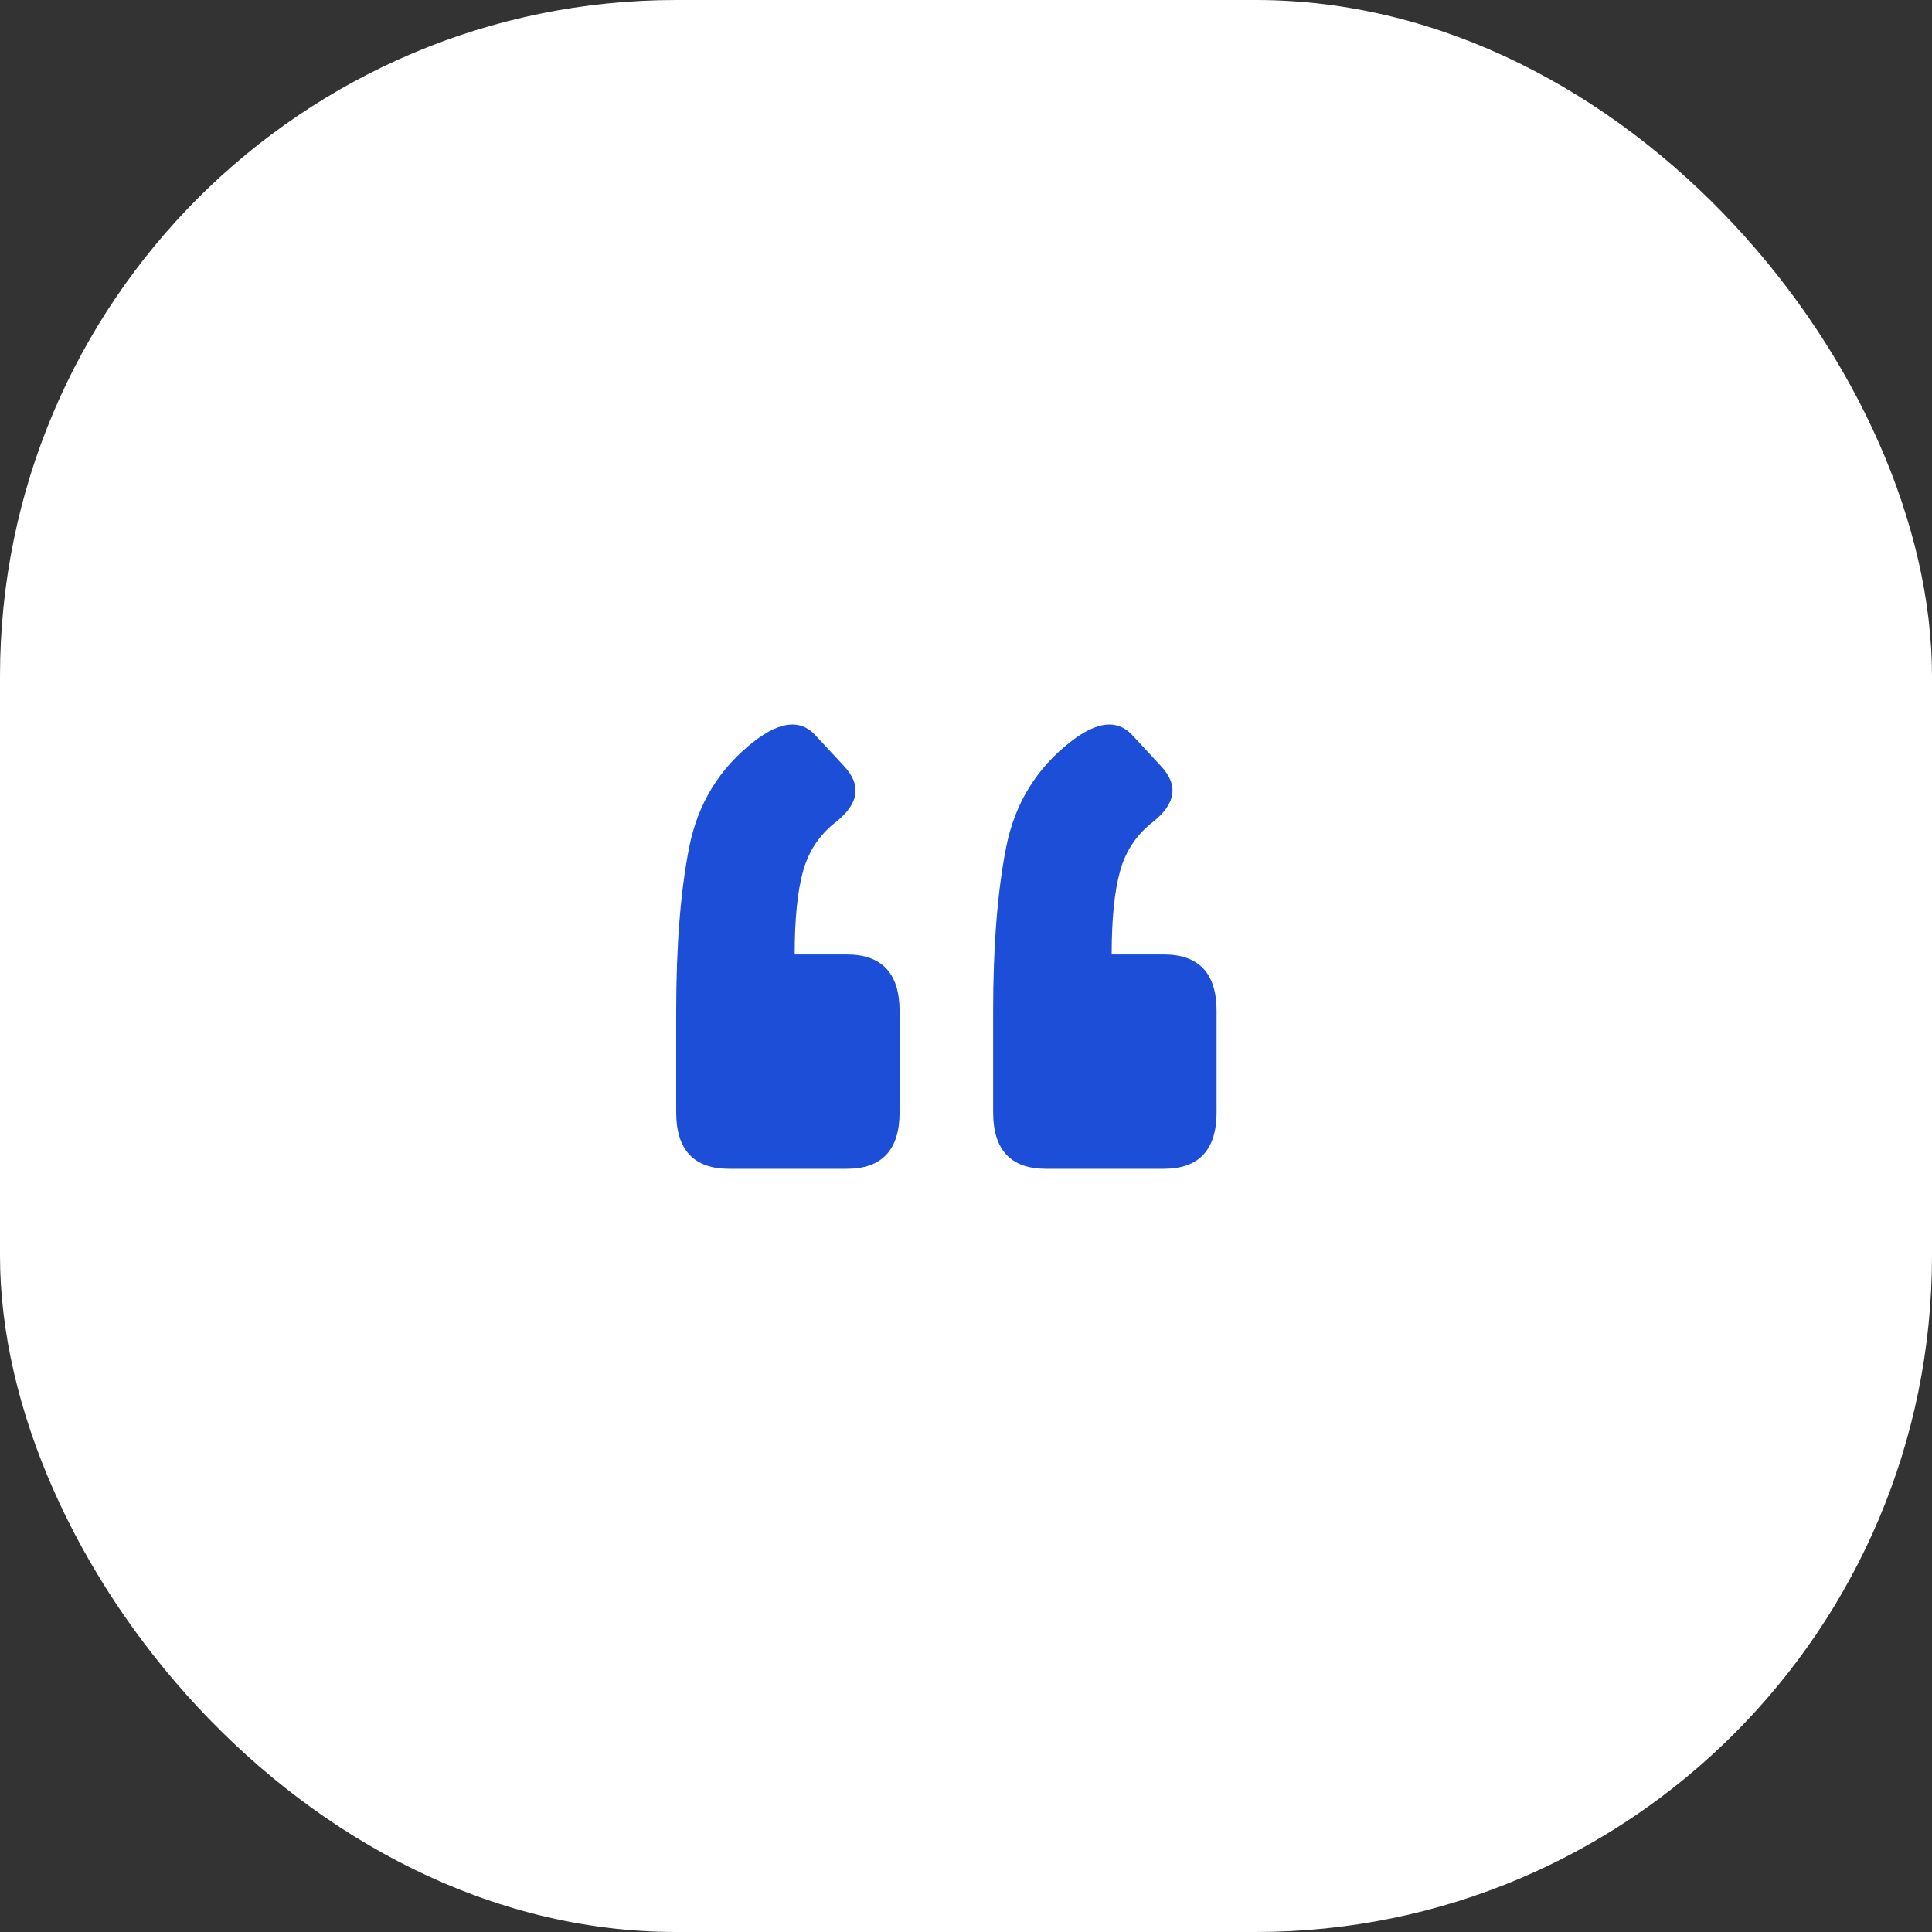 <svg width="40" height="40" viewBox="0 0 40 40" fill="none" xmlns="http://www.w3.org/2000/svg">
<rect x="0" y="0" width="40" height="40" fill="#333333" stroke="none"/>
<rect width="40" height="40" rx="14" fill="white"/>
<path d="M24.094 19.761C24.823 19.761 25.188 20.152 25.188 20.933V23.027C25.188 23.808 24.823 24.199 24.094 24.199H21.656C20.927 24.199 20.562 23.808 20.562 23.027V20.933C20.562 19.59 20.651 18.465 20.828 17.558C21.005 16.642 21.458 15.902 22.188 15.34C22.719 14.933 23.135 14.892 23.438 15.215L24.031 15.855C24.406 16.251 24.349 16.642 23.859 17.027C23.526 17.288 23.302 17.626 23.188 18.043C23.073 18.459 23.016 19.032 23.016 19.761H24.094ZM17.531 19.761C18.26 19.761 18.625 20.152 18.625 20.933V23.027C18.625 23.808 18.26 24.199 17.531 24.199H15.094C14.365 24.199 14 23.808 14 23.027V20.933C14 19.59 14.088 18.465 14.266 17.558C14.443 16.642 14.896 15.902 15.625 15.34C16.156 14.933 16.573 14.892 16.875 15.215L17.469 15.855C17.844 16.251 17.787 16.642 17.297 17.027C16.963 17.288 16.74 17.626 16.625 18.043C16.51 18.459 16.453 19.032 16.453 19.761H17.531Z" fill="#1D4ED8"/>
</svg>
